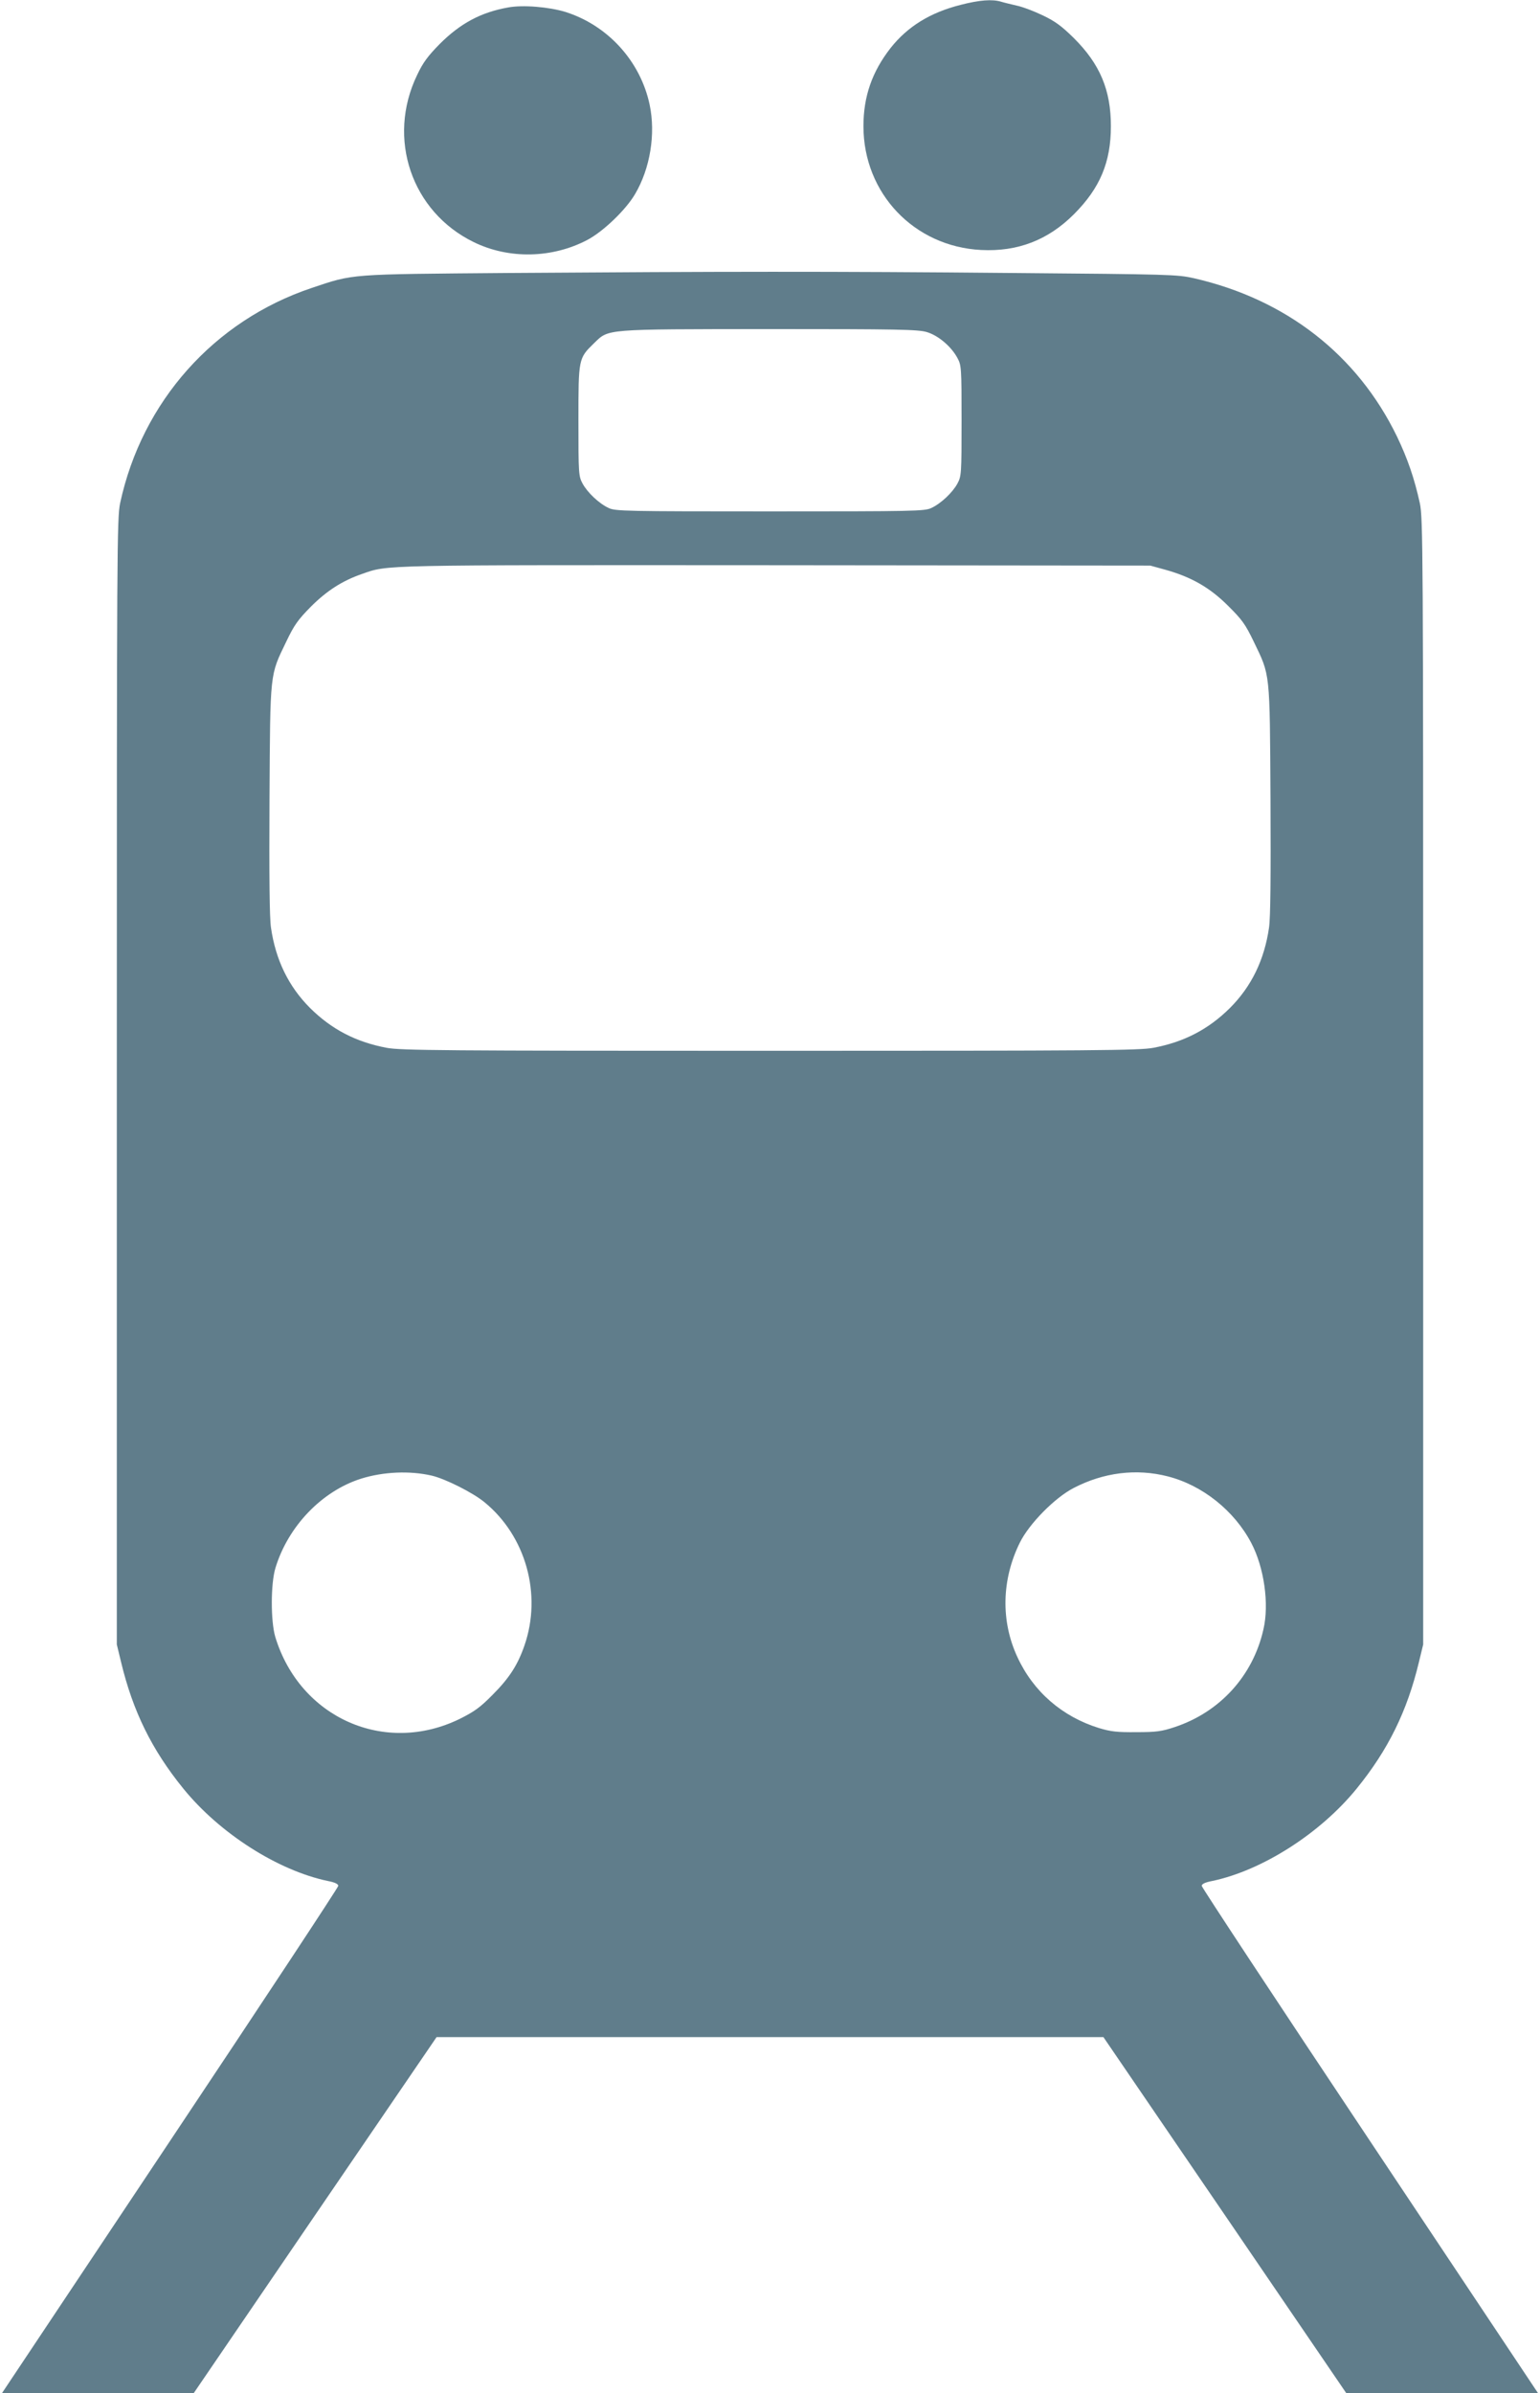 <?xml version="1.0" standalone="no"?>
<!DOCTYPE svg PUBLIC "-//W3C//DTD SVG 20010904//EN"
 "http://www.w3.org/TR/2001/REC-SVG-20010904/DTD/svg10.dtd">
<svg version="1.0" xmlns="http://www.w3.org/2000/svg"
 width="824pt" height="1280pt" viewBox="0 0 824 1280"
 preserveAspectRatio="xMidYMid meet">
<g transform="translate(0,1280) scale(0.1,-0.1)"
fill="#607d8b" stroke="none">
<path d="M5140 12774 c-163 -41 -284 -116 -375 -231 -99 -127 -145 -259 -145
-418 0 -359 271 -644 630 -662 195 -10 358 53 496 191 140 140 198 279 198
471 0 193 -58 332 -199 472 -65 64 -99 89 -166 121 -46 22 -109 46 -139 52
-30 7 -68 16 -84 21 -47 14 -115 9 -216 -17z"/>
<path d="M2718 12760 c-145 -26 -255 -85 -365 -195 -64 -65 -90 -100 -121
-166 -164 -339 -30 -732 303 -894 188 -92 420 -87 608 12 85 45 206 161 255
245 81 137 111 322 78 478 -49 232 -223 424 -450 496 -88 27 -229 39 -308 24z"/>
<path d="M2720 11340 c-862 -7 -825 -4 -1052 -80 -523 -175 -908 -608 -1025
-1150 -17 -81 -18 -218 -18 -3095 l0 -3010 23 -95 c63 -262 164 -468 333 -676
195 -240 506 -438 773 -494 37 -7 56 -16 56 -26 0 -8 -405 -622 -900 -1364
l-900 -1350 513 0 513 0 650 953 650 952 1784 0 1784 0 650 -952 650 -953 513
0 513 0 -900 1350 c-495 742 -900 1356 -900 1364 0 10 19 19 56 26 267 56 578
254 773 494 169 208 270 414 333 676 l23 95 0 3010 c0 2864 -1 3014 -18 3094
-29 132 -65 237 -122 356 -212 437 -593 734 -1087 847 -89 20 -127 21 -973 28
-978 9 -1549 8 -2695 0z m2239 -316 c61 -18 131 -77 164 -139 21 -38 22 -52
22 -335 0 -284 -1 -297 -22 -336 -26 -48 -88 -107 -140 -131 -35 -17 -94 -18
-863 -18 -769 0 -828 1 -863 18 -52 24 -114 83 -140 131 -21 39 -22 52 -22
336 0 333 0 333 83 414 81 78 47 75 938 76 689 0 797 -2 843 -16z m1276 -1271
c140 -39 239 -96 336 -193 76 -75 93 -100 137 -191 89 -185 86 -151 90 -844 2
-415 0 -635 -8 -687 -25 -172 -94 -314 -209 -429 -115 -114 -245 -182 -410
-213 -74 -14 -301 -16 -2051 -16 -1750 0 -1977 2 -2051 16 -165 31 -295 99
-410 213 -115 115 -184 257 -209 429 -8 52 -10 272 -8 687 4 692 1 659 90 844
42 88 62 116 131 186 86 86 169 139 273 175 143 50 72 48 2214 47 l2005 -2 80
-22z m-3925 -4845 c73 -17 220 -91 282 -142 222 -181 309 -494 214 -767 -36
-104 -81 -174 -171 -264 -66 -67 -97 -89 -175 -128 -401 -196 -855 5 -987 438
-25 84 -25 286 1 370 68 223 249 411 459 477 119 37 260 43 377 16z m3938 -4
c185 -47 356 -183 447 -356 69 -131 97 -327 65 -463 -56 -248 -233 -442 -475
-522 -69 -23 -98 -27 -205 -27 -104 -1 -137 3 -200 22 -197 61 -351 195 -436
379 -90 193 -85 415 13 613 50 101 187 240 288 292 160 83 335 105 503 62z"/>
</g>
</svg>
